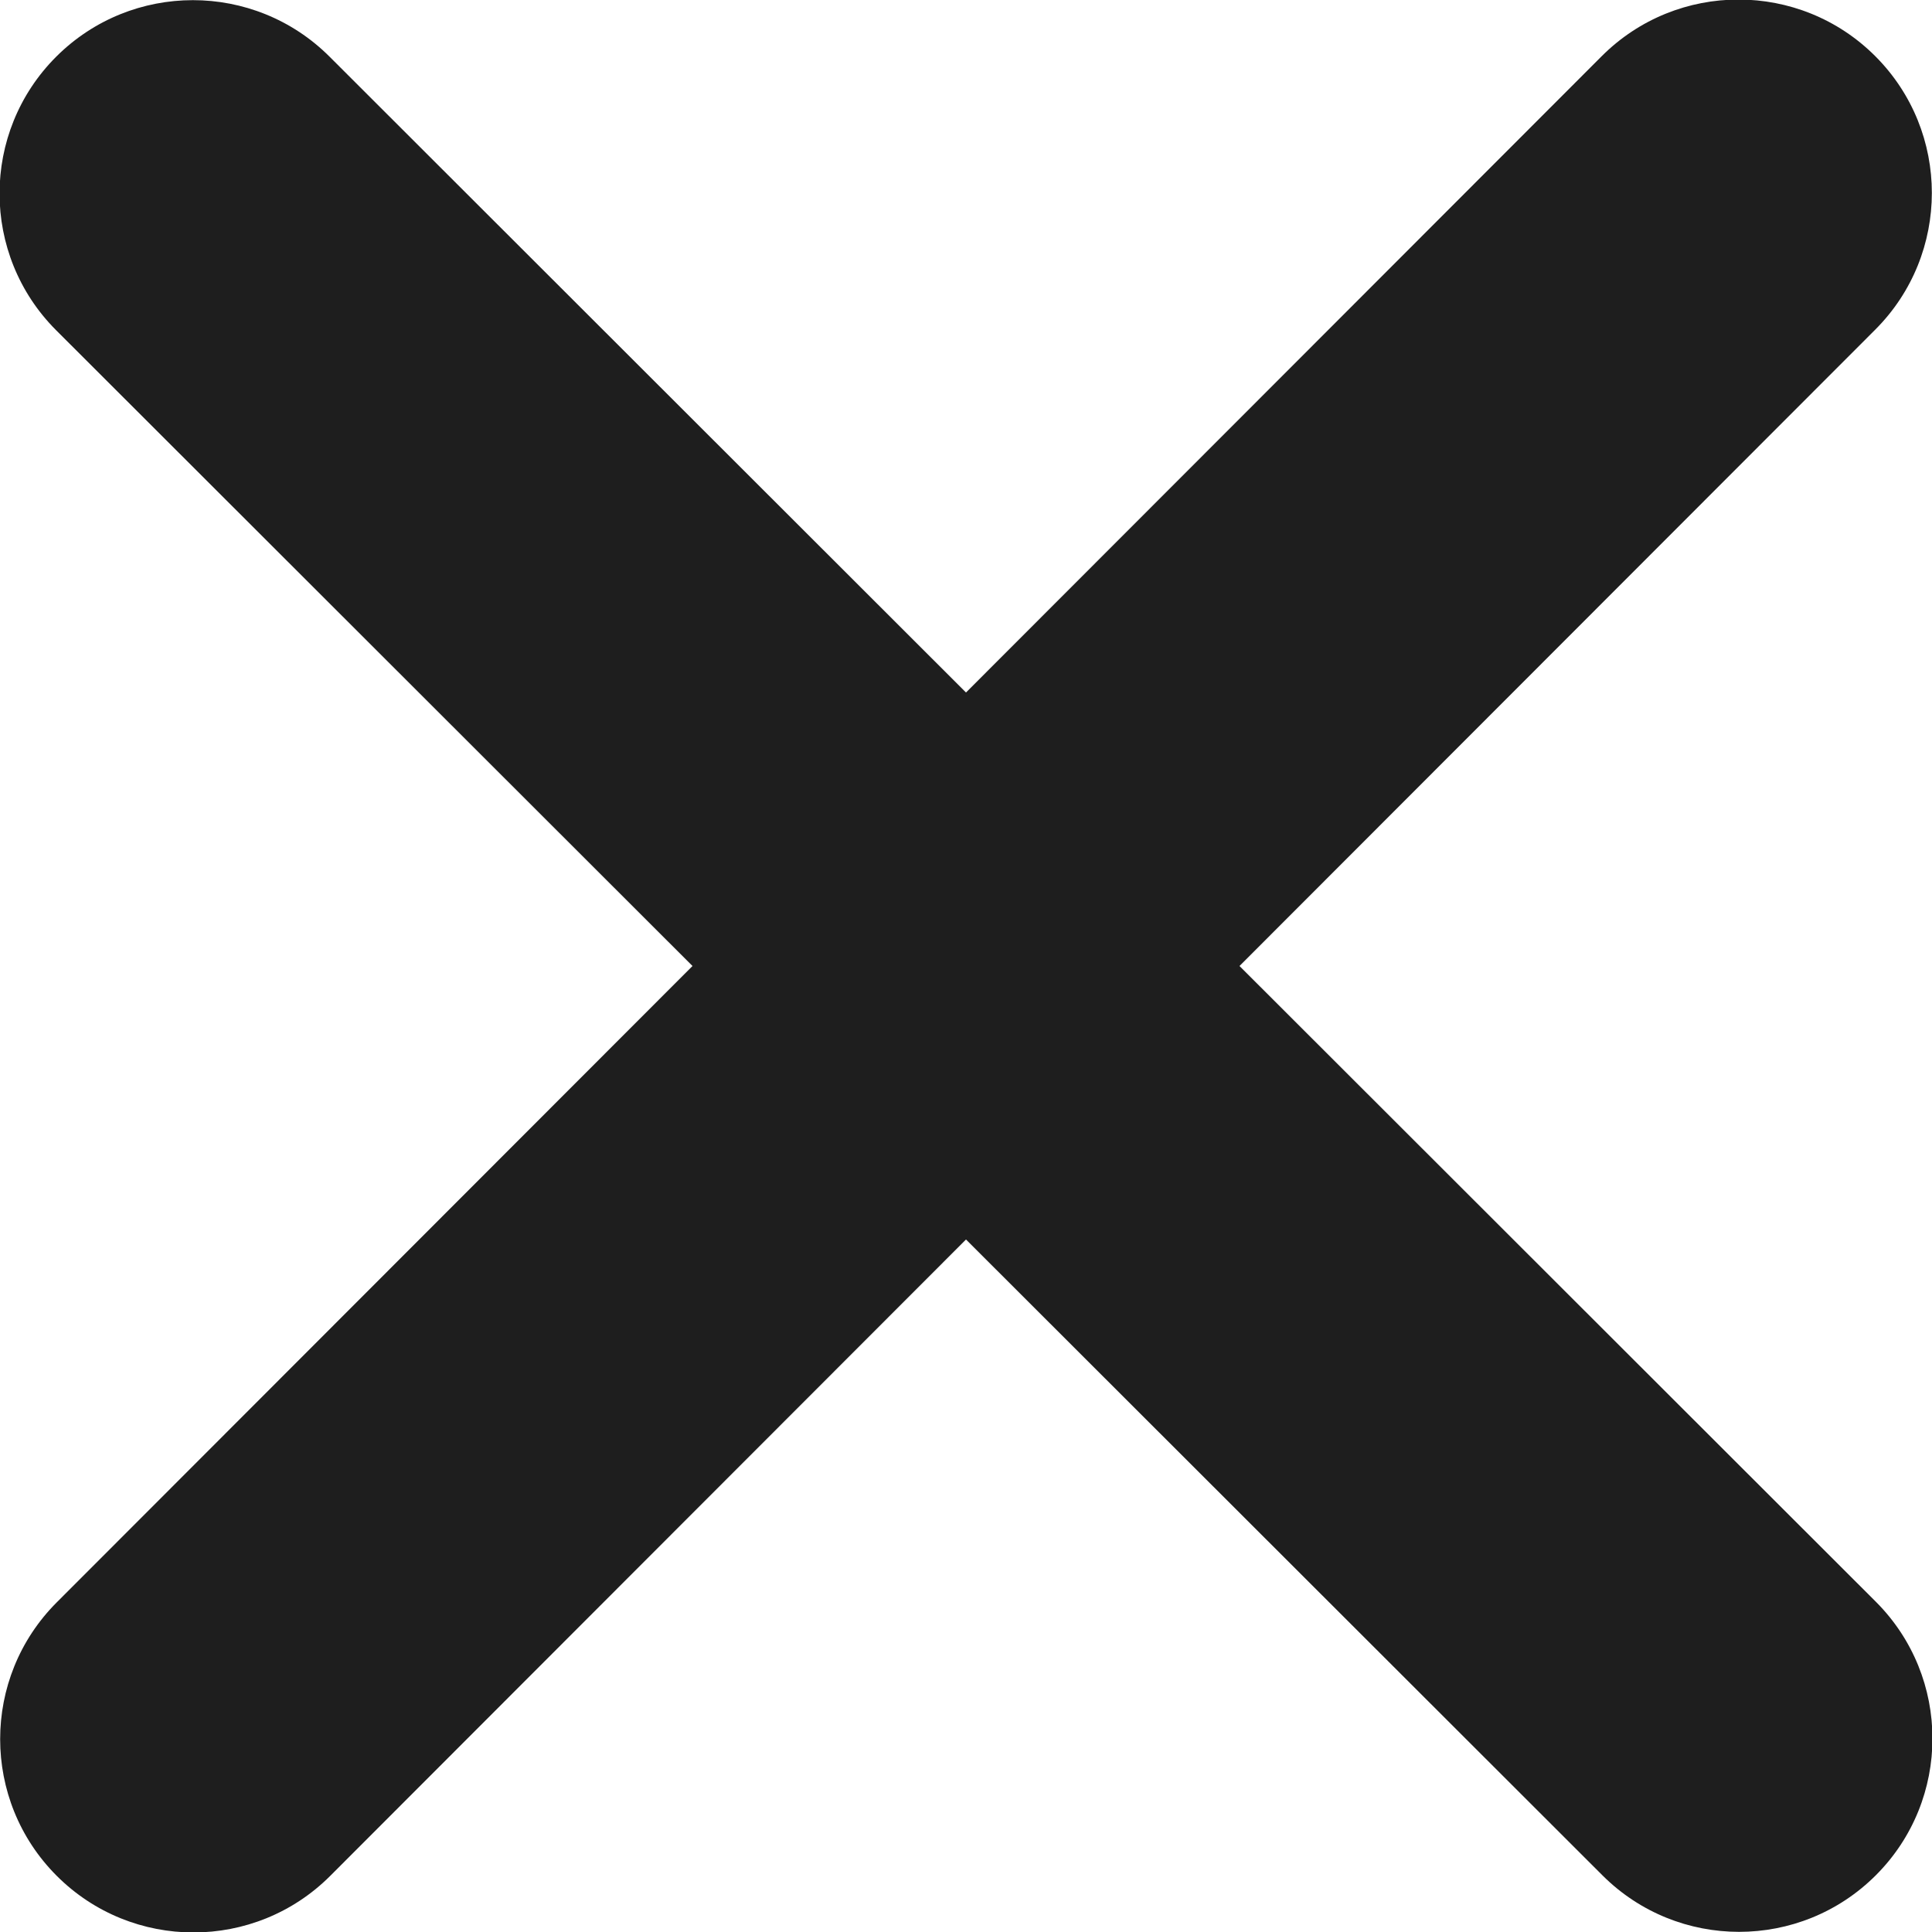 <svg width="320" height="320" viewBox="0 0 320 320" fill="none" xmlns="http://www.w3.org/2000/svg">
<g clip-path="url(#clip0_367_20)">
<path d="M310.6 54.6C323.1 42.1 323.1 21.8 310.6 9.3C298.1 -3.2 277.8 -3.2 265.3 9.3L160 114.7L54.6 9.4C42.1 -3.1 21.8 -3.1 9.3 9.4C-3.2 21.9 -3.2 42.2 9.3 54.7L114.7 160L9.4 265.4C-3.1 277.9 -3.1 298.2 9.4 310.7C21.9 323.2 42.2 323.2 54.7 310.7L160 205.3L265.4 310.6C277.9 323.1 298.2 323.1 310.7 310.6C323.2 298.1 323.2 277.8 310.7 265.3L205.3 160L310.6 54.6Z" fill="#1E1E1E"/>
</g>
<defs>
<clipPath id="clip0_367_20">
<rect width="320" height="320" fill="white"/>
</clipPath>
</defs>
</svg>
